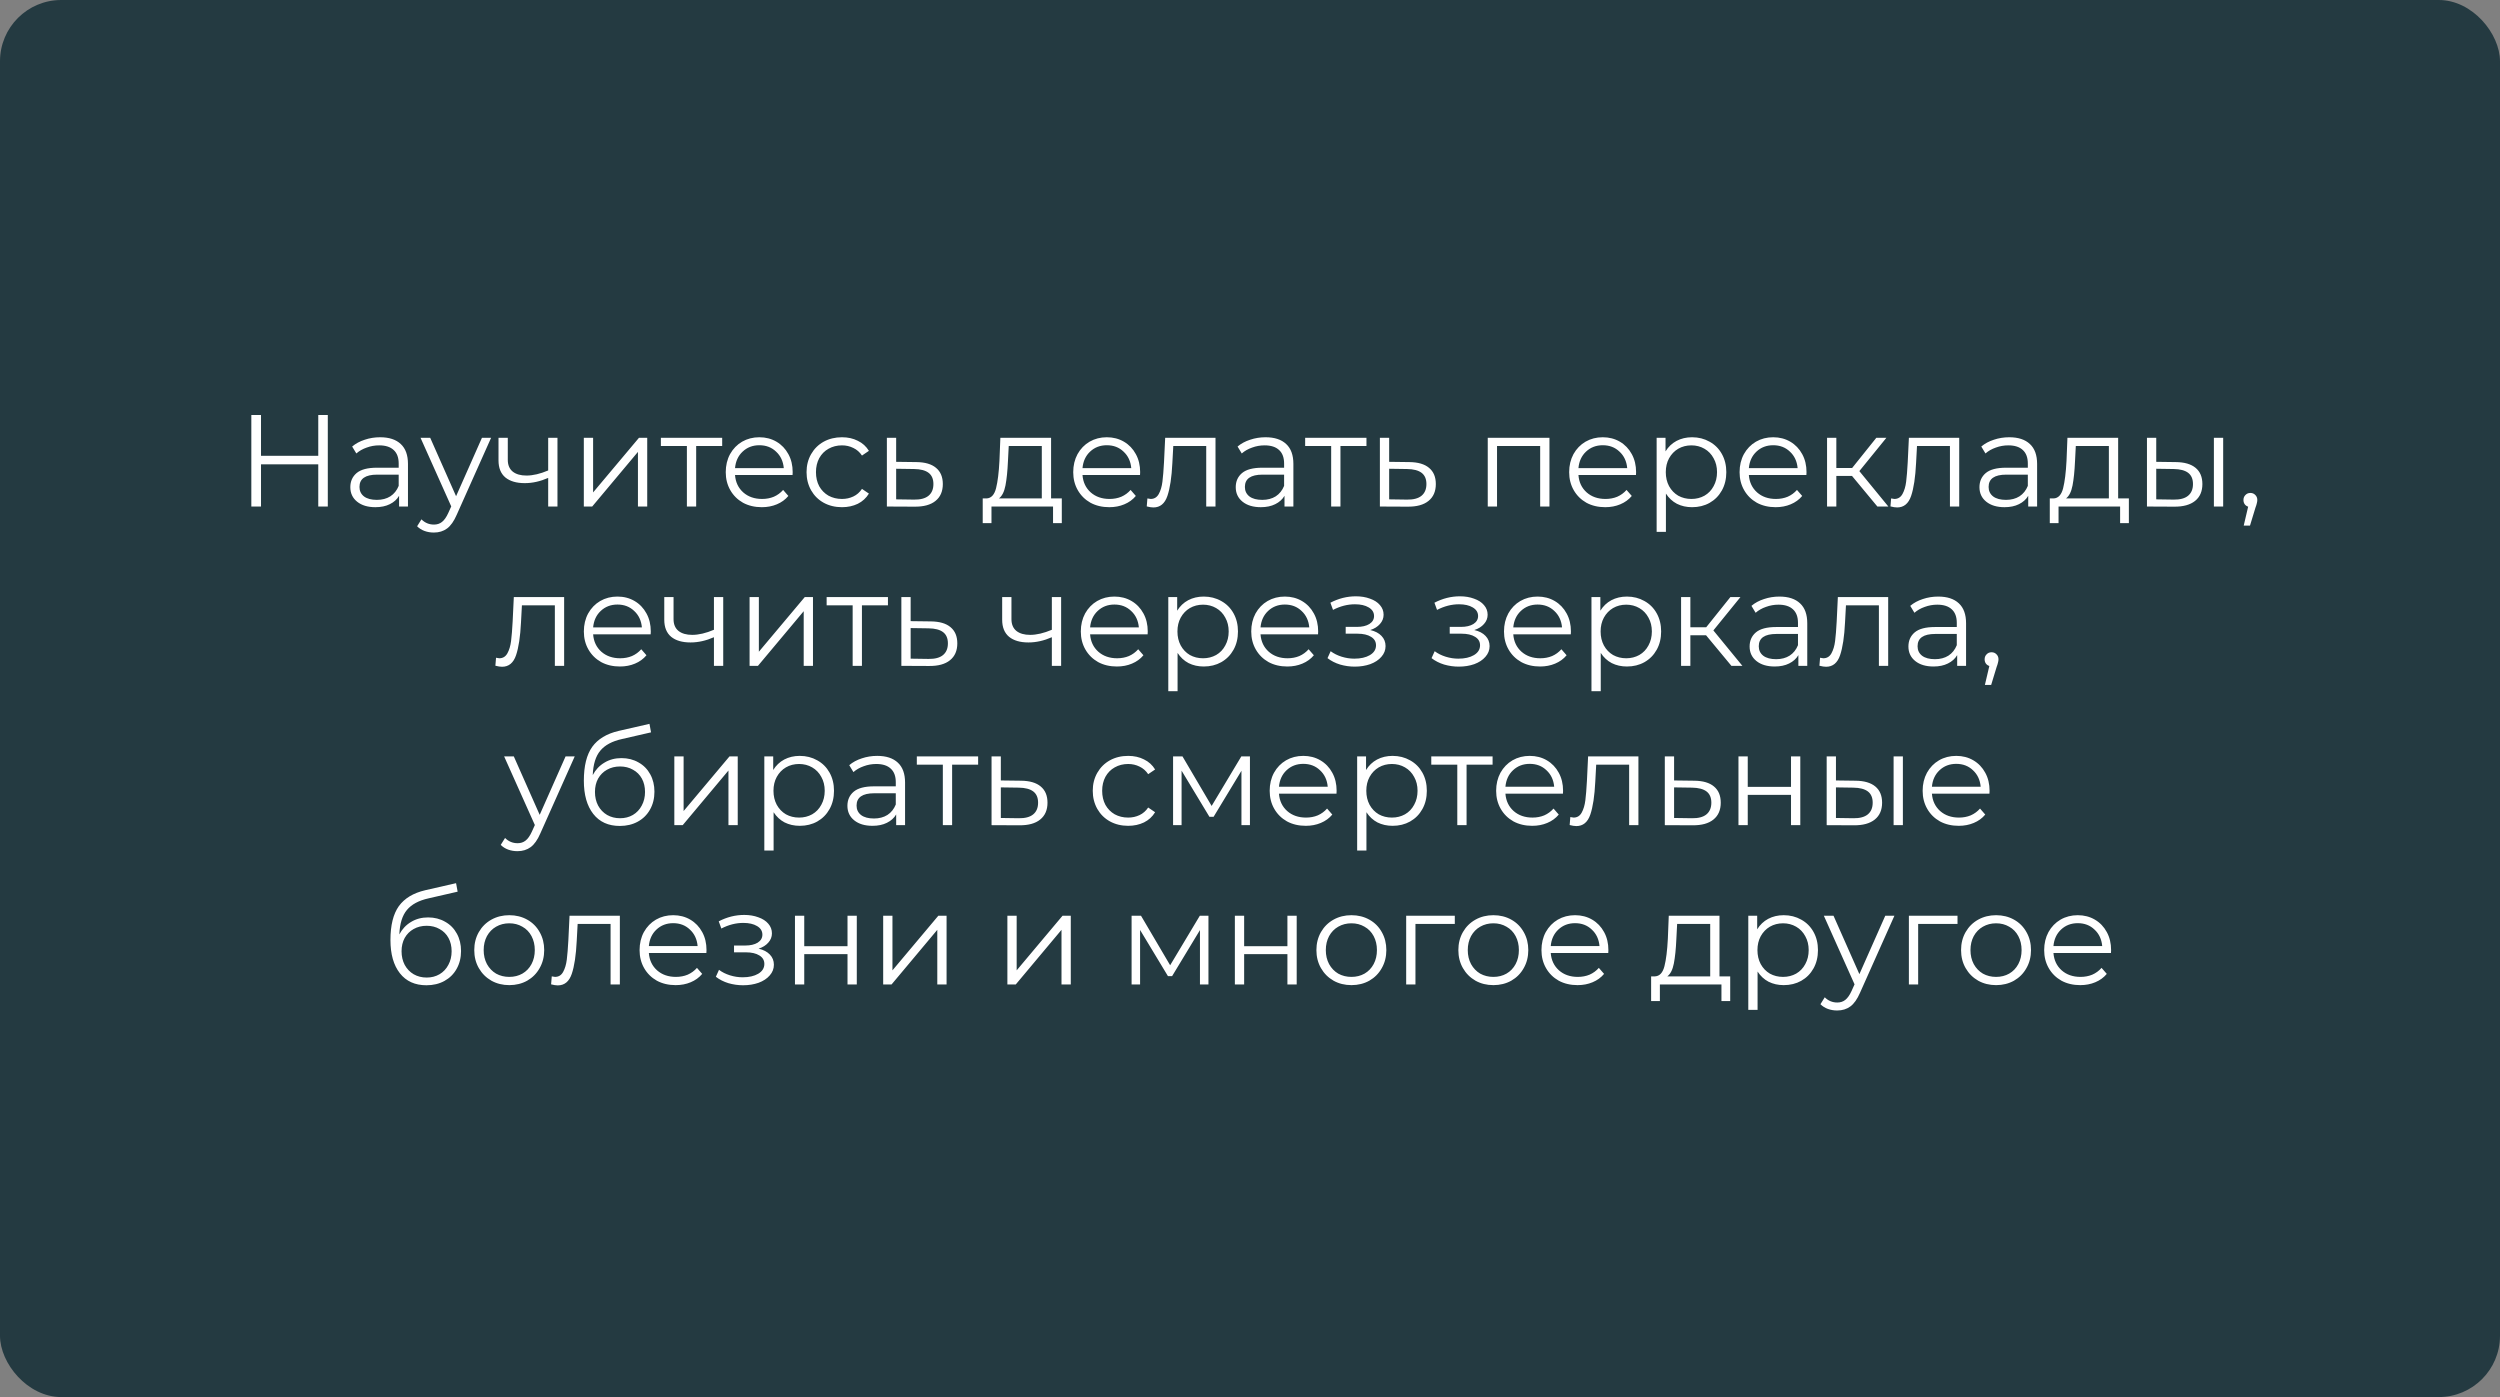 <?xml version="1.0" encoding="UTF-8"?> <svg xmlns="http://www.w3.org/2000/svg" width="612" height="342" viewBox="0 0 612 342" fill="none"><rect x="0" y="0" width="612" height="342" fill="#808080" stroke="none"/> <rect width="612" height="342" rx="15" fill="#243A41"></rect> <path d="M80.246 101.6V124H77.91V113.664H63.894V124H61.526V101.6H63.894V111.584H77.91V101.6H80.246ZM93.055 107.04C95.253 107.04 96.938 107.595 98.111 108.704C99.285 109.792 99.871 111.413 99.871 113.568V124H97.695V121.376C97.183 122.251 96.426 122.933 95.423 123.424C94.442 123.915 93.269 124.16 91.903 124.16C90.026 124.16 88.533 123.712 87.423 122.816C86.314 121.92 85.759 120.736 85.759 119.264C85.759 117.835 86.271 116.683 87.295 115.808C88.341 114.933 89.994 114.496 92.255 114.496H97.599V113.472C97.599 112.021 97.194 110.923 96.383 110.176C95.573 109.408 94.389 109.024 92.831 109.024C91.765 109.024 90.741 109.205 89.759 109.568C88.778 109.909 87.935 110.389 87.231 111.008L86.207 109.312C87.061 108.587 88.085 108.032 89.279 107.648C90.474 107.243 91.733 107.04 93.055 107.04ZM92.255 122.368C93.535 122.368 94.634 122.08 95.551 121.504C96.469 120.907 97.151 120.053 97.599 118.944V116.192H92.319C89.439 116.192 87.999 117.195 87.999 119.2C87.999 120.181 88.373 120.96 89.119 121.536C89.866 122.091 90.911 122.368 92.255 122.368ZM120.224 107.168L111.808 126.016C111.125 127.595 110.336 128.715 109.44 129.376C108.544 130.037 107.466 130.368 106.208 130.368C105.397 130.368 104.64 130.24 103.936 129.984C103.232 129.728 102.623 129.344 102.111 128.832L103.168 127.136C104.021 127.989 105.045 128.416 106.24 128.416C107.008 128.416 107.658 128.203 108.192 127.776C108.746 127.349 109.258 126.624 109.728 125.6L110.464 123.968L102.944 107.168H105.312L111.648 121.472L117.984 107.168H120.224ZM136.467 107.168V124H134.195V116.992C132.254 117.845 130.345 118.272 128.467 118.272C126.441 118.272 124.862 117.813 123.731 116.896C122.601 115.957 122.035 114.56 122.035 112.704V107.168H124.307V112.576C124.307 113.835 124.713 114.795 125.523 115.456C126.334 116.096 127.454 116.416 128.883 116.416C130.462 116.416 132.233 116 134.195 115.168V107.168H136.467ZM142.92 107.168H145.192V120.544L156.424 107.168H158.44V124H156.168V110.624L144.968 124H142.92V107.168ZM176.791 109.184H170.423V124H168.151V109.184H161.783V107.168H176.791V109.184ZM194.015 116.288H179.935C180.063 118.037 180.735 119.456 181.951 120.544C183.167 121.611 184.703 122.144 186.559 122.144C187.604 122.144 188.564 121.963 189.439 121.6C190.313 121.216 191.071 120.661 191.711 119.936L192.991 121.408C192.244 122.304 191.305 122.987 190.175 123.456C189.065 123.925 187.839 124.16 186.495 124.16C184.767 124.16 183.231 123.797 181.887 123.072C180.564 122.325 179.529 121.301 178.783 120C178.036 118.699 177.663 117.227 177.663 115.584C177.663 113.941 178.015 112.469 178.719 111.168C179.444 109.867 180.425 108.853 181.663 108.128C182.921 107.403 184.329 107.04 185.887 107.04C187.444 107.04 188.841 107.403 190.079 108.128C191.316 108.853 192.287 109.867 192.991 111.168C193.695 112.448 194.047 113.92 194.047 115.584L194.015 116.288ZM185.887 108.992C184.265 108.992 182.9 109.515 181.791 110.56C180.703 111.584 180.084 112.928 179.935 114.592H191.871C191.721 112.928 191.092 111.584 189.983 110.56C188.895 109.515 187.529 108.992 185.887 108.992ZM206.116 124.16C204.452 124.16 202.958 123.797 201.636 123.072C200.334 122.347 199.31 121.333 198.564 120.032C197.817 118.709 197.444 117.227 197.444 115.584C197.444 113.941 197.817 112.469 198.564 111.168C199.31 109.867 200.334 108.853 201.636 108.128C202.958 107.403 204.452 107.04 206.116 107.04C207.566 107.04 208.857 107.328 209.988 107.904C211.14 108.459 212.046 109.28 212.708 110.368L211.012 111.52C210.457 110.688 209.753 110.069 208.9 109.664C208.046 109.237 207.118 109.024 206.116 109.024C204.9 109.024 203.801 109.301 202.82 109.856C201.86 110.389 201.102 111.157 200.548 112.16C200.014 113.163 199.748 114.304 199.748 115.584C199.748 116.885 200.014 118.037 200.548 119.04C201.102 120.021 201.86 120.789 202.82 121.344C203.801 121.877 204.9 122.144 206.116 122.144C207.118 122.144 208.046 121.941 208.9 121.536C209.753 121.131 210.457 120.512 211.012 119.68L212.708 120.832C212.046 121.92 211.14 122.752 209.988 123.328C208.836 123.883 207.545 124.16 206.116 124.16ZM224.339 113.12C226.451 113.141 228.051 113.611 229.139 114.528C230.248 115.445 230.803 116.768 230.803 118.496C230.803 120.288 230.206 121.664 229.011 122.624C227.838 123.584 226.131 124.053 223.891 124.032L217.107 124V107.168H219.379V113.056L224.339 113.12ZM223.763 122.304C225.32 122.325 226.494 122.016 227.283 121.376C228.094 120.715 228.499 119.755 228.499 118.496C228.499 117.259 228.104 116.341 227.315 115.744C226.526 115.147 225.342 114.837 223.763 114.816L219.379 114.752V122.24L223.763 122.304ZM259.929 122.016V128.064H257.785V124H242.713V128.064H240.569V122.016H241.529C242.66 121.952 243.428 121.12 243.833 119.52C244.239 117.92 244.516 115.68 244.665 112.8L244.889 107.168H257.305V122.016H259.929ZM246.745 112.928C246.639 115.317 246.436 117.291 246.137 118.848C245.839 120.384 245.305 121.44 244.537 122.016H255.033V109.184H246.937L246.745 112.928ZM279.077 116.288H264.997C265.125 118.037 265.797 119.456 267.013 120.544C268.229 121.611 269.765 122.144 271.621 122.144C272.666 122.144 273.626 121.963 274.501 121.6C275.376 121.216 276.133 120.661 276.773 119.936L278.053 121.408C277.306 122.304 276.368 122.987 275.237 123.456C274.128 123.925 272.901 124.16 271.557 124.16C269.829 124.16 268.293 123.797 266.949 123.072C265.626 122.325 264.592 121.301 263.845 120C263.098 118.699 262.725 117.227 262.725 115.584C262.725 113.941 263.077 112.469 263.781 111.168C264.506 109.867 265.488 108.853 266.725 108.128C267.984 107.403 269.392 107.04 270.949 107.04C272.506 107.04 273.904 107.403 275.141 108.128C276.378 108.853 277.349 109.867 278.053 111.168C278.757 112.448 279.109 113.92 279.109 115.584L279.077 116.288ZM270.949 108.992C269.328 108.992 267.962 109.515 266.853 110.56C265.765 111.584 265.146 112.928 264.997 114.592H276.933C276.784 112.928 276.154 111.584 275.045 110.56C273.957 109.515 272.592 108.992 270.949 108.992ZM297.555 107.168V124H295.283V109.184H287.219L286.995 113.344C286.824 116.843 286.419 119.531 285.779 121.408C285.139 123.285 283.997 124.224 282.355 124.224C281.907 124.224 281.363 124.139 280.723 123.968L280.883 122.016C281.267 122.101 281.533 122.144 281.683 122.144C282.557 122.144 283.219 121.739 283.667 120.928C284.115 120.117 284.413 119.115 284.562 117.92C284.712 116.725 284.84 115.147 284.947 113.184L285.235 107.168H297.555ZM309.805 107.04C312.003 107.04 313.688 107.595 314.861 108.704C316.035 109.792 316.621 111.413 316.621 113.568V124H314.445V121.376C313.933 122.251 313.176 122.933 312.173 123.424C311.192 123.915 310.019 124.16 308.653 124.16C306.776 124.16 305.283 123.712 304.173 122.816C303.064 121.92 302.509 120.736 302.509 119.264C302.509 117.835 303.021 116.683 304.045 115.808C305.091 114.933 306.744 114.496 309.005 114.496H314.349V113.472C314.349 112.021 313.944 110.923 313.133 110.176C312.323 109.408 311.139 109.024 309.581 109.024C308.515 109.024 307.491 109.205 306.509 109.568C305.528 109.909 304.685 110.389 303.981 111.008L302.957 109.312C303.811 108.587 304.835 108.032 306.029 107.648C307.224 107.243 308.483 107.04 309.805 107.04ZM309.005 122.368C310.285 122.368 311.384 122.08 312.301 121.504C313.219 120.907 313.901 120.053 314.349 118.944V116.192H309.069C306.189 116.192 304.749 117.195 304.749 119.2C304.749 120.181 305.123 120.96 305.869 121.536C306.616 122.091 307.661 122.368 309.005 122.368ZM334.51 109.184H328.142V124H325.87V109.184H319.502V107.168H334.51V109.184ZM345.027 113.12C347.139 113.141 348.739 113.611 349.827 114.528C350.936 115.445 351.491 116.768 351.491 118.496C351.491 120.288 350.893 121.664 349.699 122.624C348.525 123.584 346.819 124.053 344.579 124.032L337.795 124V107.168H340.067V113.056L345.027 113.12ZM344.451 122.304C346.008 122.325 347.181 122.016 347.971 121.376C348.781 120.715 349.187 119.755 349.187 118.496C349.187 117.259 348.792 116.341 348.003 115.744C347.213 115.147 346.029 114.837 344.451 114.816L340.067 114.752V122.24L344.451 122.304ZM379.305 107.168V124H377.033V109.184H366.473V124H364.201V107.168H379.305ZM400.483 116.288H386.403C386.531 118.037 387.203 119.456 388.419 120.544C389.635 121.611 391.171 122.144 393.027 122.144C394.073 122.144 395.033 121.963 395.907 121.6C396.782 121.216 397.539 120.661 398.179 119.936L399.459 121.408C398.713 122.304 397.774 122.987 396.643 123.456C395.534 123.925 394.307 124.16 392.963 124.16C391.235 124.16 389.699 123.797 388.355 123.072C387.033 122.325 385.998 121.301 385.251 120C384.505 118.699 384.131 117.227 384.131 115.584C384.131 113.941 384.483 112.469 385.187 111.168C385.913 109.867 386.894 108.853 388.131 108.128C389.39 107.403 390.798 107.04 392.355 107.04C393.913 107.04 395.31 107.403 396.547 108.128C397.785 108.853 398.755 109.867 399.459 111.168C400.163 112.448 400.515 113.92 400.515 115.584L400.483 116.288ZM392.355 108.992C390.734 108.992 389.369 109.515 388.259 110.56C387.171 111.584 386.553 112.928 386.403 114.592H398.339C398.19 112.928 397.561 111.584 396.451 110.56C395.363 109.515 393.998 108.992 392.355 108.992ZM414.217 107.04C415.795 107.04 417.225 107.403 418.505 108.128C419.785 108.832 420.787 109.835 421.513 111.136C422.238 112.437 422.601 113.92 422.601 115.584C422.601 117.269 422.238 118.763 421.513 120.064C420.787 121.365 419.785 122.379 418.505 123.104C417.246 123.808 415.817 124.16 414.217 124.16C412.851 124.16 411.614 123.883 410.505 123.328C409.417 122.752 408.521 121.92 407.817 120.832V130.208H405.545V107.168H407.721V110.496C408.403 109.387 409.299 108.533 410.409 107.936C411.539 107.339 412.809 107.04 414.217 107.04ZM414.057 122.144C415.23 122.144 416.297 121.877 417.257 121.344C418.217 120.789 418.963 120.011 419.497 119.008C420.051 118.005 420.329 116.864 420.329 115.584C420.329 114.304 420.051 113.173 419.497 112.192C418.963 111.189 418.217 110.411 417.257 109.856C416.297 109.301 415.23 109.024 414.057 109.024C412.862 109.024 411.785 109.301 410.825 109.856C409.886 110.411 409.139 111.189 408.585 112.192C408.051 113.173 407.785 114.304 407.785 115.584C407.785 116.864 408.051 118.005 408.585 119.008C409.139 120.011 409.886 120.789 410.825 121.344C411.785 121.877 412.862 122.144 414.057 122.144ZM442.202 116.288H428.122C428.25 118.037 428.922 119.456 430.138 120.544C431.354 121.611 432.89 122.144 434.746 122.144C435.791 122.144 436.751 121.963 437.626 121.6C438.501 121.216 439.258 120.661 439.898 119.936L441.178 121.408C440.431 122.304 439.493 122.987 438.362 123.456C437.253 123.925 436.026 124.16 434.682 124.16C432.954 124.16 431.418 123.797 430.074 123.072C428.751 122.325 427.717 121.301 426.97 120C426.223 118.699 425.85 117.227 425.85 115.584C425.85 113.941 426.202 112.469 426.906 111.168C427.631 109.867 428.613 108.853 429.85 108.128C431.109 107.403 432.517 107.04 434.074 107.04C435.631 107.04 437.029 107.403 438.266 108.128C439.503 108.853 440.474 109.867 441.178 111.168C441.882 112.448 442.234 113.92 442.234 115.584L442.202 116.288ZM434.074 108.992C432.453 108.992 431.087 109.515 429.978 110.56C428.89 111.584 428.271 112.928 428.122 114.592H440.058C439.909 112.928 439.279 111.584 438.17 110.56C437.082 109.515 435.717 108.992 434.074 108.992ZM453.375 116.512H449.535V124H447.263V107.168H449.535V114.56H453.407L459.327 107.168H461.791L455.167 115.328L462.271 124H459.583L453.375 116.512ZM479.617 107.168V124H477.345V109.184H469.281L469.057 113.344C468.886 116.843 468.481 119.531 467.841 121.408C467.201 123.285 466.06 124.224 464.417 124.224C463.969 124.224 463.425 124.139 462.785 123.968L462.945 122.016C463.329 122.101 463.596 122.144 463.745 122.144C464.62 122.144 465.281 121.739 465.729 120.928C466.177 120.117 466.476 119.115 466.625 117.92C466.774 116.725 466.902 115.147 467.009 113.184L467.297 107.168H479.617ZM491.868 107.04C494.065 107.04 495.75 107.595 496.924 108.704C498.097 109.792 498.684 111.413 498.684 113.568V124H496.508V121.376C495.996 122.251 495.238 122.933 494.236 123.424C493.254 123.915 492.081 124.16 490.716 124.16C488.838 124.16 487.345 123.712 486.236 122.816C485.126 121.92 484.572 120.736 484.572 119.264C484.572 117.835 485.084 116.683 486.108 115.808C487.153 114.933 488.806 114.496 491.068 114.496H496.412V113.472C496.412 112.021 496.006 110.923 495.196 110.176C494.385 109.408 493.201 109.024 491.644 109.024C490.577 109.024 489.553 109.205 488.572 109.568C487.59 109.909 486.748 110.389 486.044 111.008L485.02 109.312C485.873 108.587 486.897 108.032 488.092 107.648C489.286 107.243 490.545 107.04 491.868 107.04ZM491.068 122.368C492.348 122.368 493.446 122.08 494.364 121.504C495.281 120.907 495.964 120.053 496.412 118.944V116.192H491.132C488.252 116.192 486.812 117.195 486.812 119.2C486.812 120.181 487.185 120.96 487.932 121.536C488.678 122.091 489.724 122.368 491.068 122.368ZM521.148 122.016V128.064H519.004V124H503.932V128.064H501.788V122.016H502.748C503.879 121.952 504.647 121.12 505.052 119.52C505.457 117.92 505.735 115.68 505.884 112.8L506.108 107.168H518.524V122.016H521.148ZM507.964 112.928C507.857 115.317 507.655 117.291 507.356 118.848C507.057 120.384 506.524 121.44 505.756 122.016H516.252V109.184H508.156L507.964 112.928ZM532.648 113.12C534.76 113.141 536.37 113.611 537.48 114.528C538.589 115.445 539.144 116.768 539.144 118.496C539.144 120.288 538.546 121.664 537.352 122.624C536.157 123.584 534.45 124.053 532.232 124.032L525.576 124V107.168H527.848V113.056L532.648 113.12ZM541.96 107.168H544.232V124H541.96V107.168ZM532.104 122.304C533.661 122.325 534.834 122.016 535.624 121.376C536.434 120.715 536.84 119.755 536.84 118.496C536.84 117.259 536.445 116.341 535.656 115.744C534.866 115.147 533.682 114.837 532.104 114.816L527.848 114.752V122.24L532.104 122.304ZM550.893 120.672C551.383 120.672 551.789 120.843 552.109 121.184C552.429 121.504 552.589 121.909 552.589 122.4C552.589 122.656 552.546 122.933 552.461 123.232C552.397 123.531 552.29 123.872 552.141 124.256L550.797 128.672H549.261L550.349 124.032C550.007 123.925 549.73 123.733 549.517 123.456C549.303 123.157 549.197 122.805 549.197 122.4C549.197 121.909 549.357 121.504 549.677 121.184C549.997 120.843 550.402 120.672 550.893 120.672ZM138.101 146.168V163H135.829V148.184H127.765L127.541 152.344C127.371 155.843 126.965 158.531 126.325 160.408C125.685 162.285 124.544 163.224 122.901 163.224C122.453 163.224 121.909 163.139 121.269 162.968L121.429 161.016C121.813 161.101 122.08 161.144 122.229 161.144C123.104 161.144 123.765 160.739 124.213 159.928C124.661 159.117 124.96 158.115 125.109 156.92C125.259 155.725 125.387 154.147 125.493 152.184L125.781 146.168H138.101ZM159.28 155.288H145.2C145.328 157.037 146 158.456 147.216 159.544C148.432 160.611 149.968 161.144 151.824 161.144C152.869 161.144 153.829 160.963 154.704 160.6C155.579 160.216 156.336 159.661 156.976 158.936L158.256 160.408C157.509 161.304 156.571 161.987 155.44 162.456C154.331 162.925 153.104 163.16 151.76 163.16C150.032 163.16 148.496 162.797 147.152 162.072C145.829 161.325 144.795 160.301 144.048 159C143.301 157.699 142.928 156.227 142.928 154.584C142.928 152.941 143.28 151.469 143.984 150.168C144.709 148.867 145.691 147.853 146.928 147.128C148.187 146.403 149.595 146.04 151.152 146.04C152.709 146.04 154.107 146.403 155.344 147.128C156.581 147.853 157.552 148.867 158.256 150.168C158.96 151.448 159.312 152.92 159.312 154.584L159.28 155.288ZM151.152 147.992C149.531 147.992 148.165 148.515 147.056 149.56C145.968 150.584 145.349 151.928 145.2 153.592H157.136C156.987 151.928 156.357 150.584 155.248 149.56C154.16 148.515 152.795 147.992 151.152 147.992ZM177.045 146.168V163H174.773V155.992C172.832 156.845 170.923 157.272 169.045 157.272C167.019 157.272 165.44 156.813 164.309 155.896C163.179 154.957 162.613 153.56 162.613 151.704V146.168H164.885V151.576C164.885 152.835 165.291 153.795 166.101 154.456C166.912 155.096 168.032 155.416 169.461 155.416C171.04 155.416 172.811 155 174.773 154.168V146.168H177.045ZM183.498 146.168H185.77V159.544L197.002 146.168H199.018V163H196.746V149.624L185.546 163H183.498V146.168ZM217.369 148.184H211.001V163H208.729V148.184H202.361V146.168H217.369V148.184ZM227.886 152.12C229.998 152.141 231.598 152.611 232.686 153.528C233.795 154.445 234.35 155.768 234.35 157.496C234.35 159.288 233.753 160.664 232.558 161.624C231.385 162.584 229.678 163.053 227.438 163.032L220.654 163V146.168H222.926V152.056L227.886 152.12ZM227.31 161.304C228.867 161.325 230.041 161.016 230.83 160.376C231.641 159.715 232.046 158.755 232.046 157.496C232.046 156.259 231.651 155.341 230.862 154.744C230.073 154.147 228.889 153.837 227.31 153.816L222.926 153.752V161.24L227.31 161.304ZM259.764 146.168V163H257.492V155.992C255.551 156.845 253.641 157.272 251.764 157.272C249.737 157.272 248.159 156.813 247.028 155.896C245.897 154.957 245.332 153.56 245.332 151.704V146.168H247.604V151.576C247.604 152.835 248.009 153.795 248.82 154.456C249.631 155.096 250.751 155.416 252.18 155.416C253.759 155.416 255.529 155 257.492 154.168V146.168H259.764ZM280.936 155.288H266.856C266.984 157.037 267.656 158.456 268.872 159.544C270.088 160.611 271.624 161.144 273.48 161.144C274.526 161.144 275.486 160.963 276.36 160.6C277.235 160.216 277.992 159.661 278.632 158.936L279.912 160.408C279.166 161.304 278.227 161.987 277.096 162.456C275.987 162.925 274.76 163.16 273.416 163.16C271.688 163.16 270.152 162.797 268.808 162.072C267.486 161.325 266.451 160.301 265.704 159C264.958 157.699 264.584 156.227 264.584 154.584C264.584 152.941 264.936 151.469 265.64 150.168C266.366 148.867 267.347 147.853 268.584 147.128C269.843 146.403 271.251 146.04 272.808 146.04C274.366 146.04 275.763 146.403 277 147.128C278.238 147.853 279.208 148.867 279.912 150.168C280.616 151.448 280.968 152.92 280.968 154.584L280.936 155.288ZM272.808 147.992C271.187 147.992 269.822 148.515 268.712 149.56C267.624 150.584 267.006 151.928 266.856 153.592H278.792C278.643 151.928 278.014 150.584 276.904 149.56C275.816 148.515 274.451 147.992 272.808 147.992ZM294.67 146.04C296.248 146.04 297.678 146.403 298.958 147.128C300.238 147.832 301.24 148.835 301.966 150.136C302.691 151.437 303.054 152.92 303.054 154.584C303.054 156.269 302.691 157.763 301.966 159.064C301.24 160.365 300.238 161.379 298.958 162.104C297.699 162.808 296.27 163.16 294.67 163.16C293.304 163.16 292.067 162.883 290.958 162.328C289.87 161.752 288.974 160.92 288.27 159.832V169.208H285.998V146.168H288.174V149.496C288.856 148.387 289.752 147.533 290.862 146.936C291.992 146.339 293.262 146.04 294.67 146.04ZM294.51 161.144C295.683 161.144 296.75 160.877 297.71 160.344C298.67 159.789 299.416 159.011 299.95 158.008C300.504 157.005 300.782 155.864 300.782 154.584C300.782 153.304 300.504 152.173 299.95 151.192C299.416 150.189 298.67 149.411 297.71 148.856C296.75 148.301 295.683 148.024 294.51 148.024C293.315 148.024 292.238 148.301 291.278 148.856C290.339 149.411 289.592 150.189 289.038 151.192C288.504 152.173 288.238 153.304 288.238 154.584C288.238 155.864 288.504 157.005 289.038 158.008C289.592 159.011 290.339 159.789 291.278 160.344C292.238 160.877 293.315 161.144 294.51 161.144ZM322.655 155.288H308.575C308.703 157.037 309.375 158.456 310.591 159.544C311.807 160.611 313.343 161.144 315.199 161.144C316.244 161.144 317.204 160.963 318.079 160.6C318.954 160.216 319.711 159.661 320.351 158.936L321.631 160.408C320.884 161.304 319.946 161.987 318.815 162.456C317.706 162.925 316.479 163.16 315.135 163.16C313.407 163.16 311.871 162.797 310.527 162.072C309.204 161.325 308.17 160.301 307.423 159C306.676 157.699 306.303 156.227 306.303 154.584C306.303 152.941 306.655 151.469 307.359 150.168C308.084 148.867 309.066 147.853 310.303 147.128C311.562 146.403 312.97 146.04 314.527 146.04C316.084 146.04 317.482 146.403 318.719 147.128C319.956 147.853 320.927 148.867 321.631 150.168C322.335 151.448 322.687 152.92 322.687 154.584L322.655 155.288ZM314.527 147.992C312.906 147.992 311.54 148.515 310.431 149.56C309.343 150.584 308.724 151.928 308.575 153.592H320.511C320.362 151.928 319.732 150.584 318.623 149.56C317.535 148.515 316.17 147.992 314.527 147.992ZM335.44 154.232C336.634 154.509 337.552 154.989 338.192 155.672C338.853 156.355 339.184 157.187 339.184 158.168C339.184 159.149 338.842 160.024 338.16 160.792C337.498 161.56 336.592 162.157 335.44 162.584C334.288 162.989 333.018 163.192 331.632 163.192C330.416 163.192 329.221 163.021 328.048 162.68C326.874 162.317 325.85 161.795 324.976 161.112L325.744 159.416C326.512 159.992 327.408 160.44 328.432 160.76C329.456 161.08 330.49 161.24 331.536 161.24C333.093 161.24 334.362 160.952 335.344 160.376C336.346 159.779 336.848 158.979 336.848 157.976C336.848 157.08 336.442 156.387 335.632 155.896C334.821 155.384 333.712 155.128 332.304 155.128H329.424V153.464H332.176C333.434 153.464 334.448 153.229 335.216 152.76C335.984 152.269 336.368 151.619 336.368 150.808C336.368 149.912 335.93 149.208 335.056 148.696C334.202 148.184 333.082 147.928 331.696 147.928C329.882 147.928 328.09 148.387 326.32 149.304L325.68 147.544C327.685 146.499 329.765 145.976 331.92 145.976C333.2 145.976 334.352 146.168 335.376 146.552C336.421 146.915 337.232 147.437 337.808 148.12C338.405 148.803 338.704 149.592 338.704 150.488C338.704 151.341 338.405 152.099 337.808 152.76C337.232 153.421 336.442 153.912 335.44 154.232ZM360.908 154.232C362.103 154.509 363.02 154.989 363.66 155.672C364.322 156.355 364.652 157.187 364.652 158.168C364.652 159.149 364.311 160.024 363.628 160.792C362.967 161.56 362.06 162.157 360.908 162.584C359.756 162.989 358.487 163.192 357.1 163.192C355.884 163.192 354.69 163.021 353.516 162.68C352.343 162.317 351.319 161.795 350.444 161.112L351.212 159.416C351.98 159.992 352.876 160.44 353.9 160.76C354.924 161.08 355.959 161.24 357.004 161.24C358.562 161.24 359.831 160.952 360.812 160.376C361.815 159.779 362.316 158.979 362.316 157.976C362.316 157.08 361.911 156.387 361.1 155.896C360.29 155.384 359.18 155.128 357.772 155.128H354.892V153.464H357.644C358.903 153.464 359.916 153.229 360.684 152.76C361.452 152.269 361.836 151.619 361.836 150.808C361.836 149.912 361.399 149.208 360.524 148.696C359.671 148.184 358.551 147.928 357.164 147.928C355.351 147.928 353.559 148.387 351.788 149.304L351.148 147.544C353.154 146.499 355.234 145.976 357.388 145.976C358.668 145.976 359.82 146.168 360.844 146.552C361.89 146.915 362.7 147.437 363.276 148.12C363.874 148.803 364.172 149.592 364.172 150.488C364.172 151.341 363.874 152.099 363.276 152.76C362.7 153.421 361.911 153.912 360.908 154.232ZM384.53 155.288H370.45C370.578 157.037 371.25 158.456 372.466 159.544C373.682 160.611 375.218 161.144 377.074 161.144C378.119 161.144 379.079 160.963 379.954 160.6C380.829 160.216 381.586 159.661 382.226 158.936L383.506 160.408C382.759 161.304 381.821 161.987 380.69 162.456C379.581 162.925 378.354 163.16 377.01 163.16C375.282 163.16 373.746 162.797 372.402 162.072C371.079 161.325 370.045 160.301 369.298 159C368.551 157.699 368.178 156.227 368.178 154.584C368.178 152.941 368.53 151.469 369.234 150.168C369.959 148.867 370.941 147.853 372.178 147.128C373.437 146.403 374.845 146.04 376.402 146.04C377.959 146.04 379.357 146.403 380.594 147.128C381.831 147.853 382.802 148.867 383.506 150.168C384.21 151.448 384.562 152.92 384.562 154.584L384.53 155.288ZM376.402 147.992C374.781 147.992 373.415 148.515 372.306 149.56C371.218 150.584 370.599 151.928 370.45 153.592H382.386C382.237 151.928 381.607 150.584 380.498 149.56C379.41 148.515 378.045 147.992 376.402 147.992ZM398.263 146.04C399.842 146.04 401.271 146.403 402.551 147.128C403.831 147.832 404.834 148.835 405.559 150.136C406.285 151.437 406.647 152.92 406.647 154.584C406.647 156.269 406.285 157.763 405.559 159.064C404.834 160.365 403.831 161.379 402.551 162.104C401.293 162.808 399.863 163.16 398.263 163.16C396.898 163.16 395.661 162.883 394.551 162.328C393.463 161.752 392.567 160.92 391.863 159.832V169.208H389.591V146.168H391.767V149.496C392.45 148.387 393.346 147.533 394.455 146.936C395.586 146.339 396.855 146.04 398.263 146.04ZM398.103 161.144C399.277 161.144 400.343 160.877 401.303 160.344C402.263 159.789 403.01 159.011 403.543 158.008C404.098 157.005 404.375 155.864 404.375 154.584C404.375 153.304 404.098 152.173 403.543 151.192C403.01 150.189 402.263 149.411 401.303 148.856C400.343 148.301 399.277 148.024 398.103 148.024C396.909 148.024 395.831 148.301 394.871 148.856C393.933 149.411 393.186 150.189 392.631 151.192C392.098 152.173 391.831 153.304 391.831 154.584C391.831 155.864 392.098 157.005 392.631 158.008C393.186 159.011 393.933 159.789 394.871 160.344C395.831 160.877 396.909 161.144 398.103 161.144ZM417.641 155.512H413.801V163H411.529V146.168H413.801V153.56H417.673L423.593 146.168H426.057L419.433 154.328L426.537 163H423.849L417.641 155.512ZM435.602 146.04C437.799 146.04 439.485 146.595 440.658 147.704C441.831 148.792 442.418 150.413 442.418 152.568V163H440.242V160.376C439.73 161.251 438.973 161.933 437.97 162.424C436.989 162.915 435.815 163.16 434.45 163.16C432.573 163.16 431.079 162.712 429.97 161.816C428.861 160.92 428.306 159.736 428.306 158.264C428.306 156.835 428.818 155.683 429.842 154.808C430.887 153.933 432.541 153.496 434.802 153.496H440.146V152.472C440.146 151.021 439.741 149.923 438.93 149.176C438.119 148.408 436.935 148.024 435.378 148.024C434.311 148.024 433.287 148.205 432.306 148.568C431.325 148.909 430.482 149.389 429.778 150.008L428.754 148.312C429.607 147.587 430.631 147.032 431.826 146.648C433.021 146.243 434.279 146.04 435.602 146.04ZM434.802 161.368C436.082 161.368 437.181 161.08 438.098 160.504C439.015 159.907 439.698 159.053 440.146 157.944V155.192H434.866C431.986 155.192 430.546 156.195 430.546 158.2C430.546 159.181 430.919 159.96 431.666 160.536C432.413 161.091 433.458 161.368 434.802 161.368ZM462.226 146.168V163H459.954V148.184H451.89L451.666 152.344C451.496 155.843 451.09 158.531 450.45 160.408C449.81 162.285 448.669 163.224 447.026 163.224C446.578 163.224 446.034 163.139 445.394 162.968L445.554 161.016C445.938 161.101 446.205 161.144 446.354 161.144C447.229 161.144 447.89 160.739 448.338 159.928C448.786 159.117 449.085 158.115 449.234 156.92C449.384 155.725 449.512 154.147 449.618 152.184L449.906 146.168H462.226ZM474.477 146.04C476.674 146.04 478.36 146.595 479.533 147.704C480.706 148.792 481.293 150.413 481.293 152.568V163H479.117V160.376C478.605 161.251 477.848 161.933 476.845 162.424C475.864 162.915 474.69 163.16 473.325 163.16C471.448 163.16 469.954 162.712 468.845 161.816C467.736 160.92 467.181 159.736 467.181 158.264C467.181 156.835 467.693 155.683 468.717 154.808C469.762 153.933 471.416 153.496 473.677 153.496H479.021V152.472C479.021 151.021 478.616 149.923 477.805 149.176C476.994 148.408 475.81 148.024 474.253 148.024C473.186 148.024 472.162 148.205 471.181 148.568C470.2 148.909 469.357 149.389 468.653 150.008L467.629 148.312C468.482 147.587 469.506 147.032 470.701 146.648C471.896 146.243 473.154 146.04 474.477 146.04ZM473.677 161.368C474.957 161.368 476.056 161.08 476.973 160.504C477.89 159.907 478.573 159.053 479.021 157.944V155.192H473.741C470.861 155.192 469.421 156.195 469.421 158.2C469.421 159.181 469.794 159.96 470.541 160.536C471.288 161.091 472.333 161.368 473.677 161.368ZM487.533 159.672C488.024 159.672 488.429 159.843 488.749 160.184C489.069 160.504 489.229 160.909 489.229 161.4C489.229 161.656 489.187 161.933 489.101 162.232C489.037 162.531 488.931 162.872 488.781 163.256L487.437 167.672H485.901L486.989 163.032C486.648 162.925 486.371 162.733 486.157 162.456C485.944 162.157 485.837 161.805 485.837 161.4C485.837 160.909 485.997 160.504 486.317 160.184C486.637 159.843 487.043 159.672 487.533 159.672ZM140.692 185.168L132.276 204.016C131.594 205.595 130.804 206.715 129.908 207.376C129.012 208.037 127.935 208.368 126.676 208.368C125.866 208.368 125.108 208.24 124.404 207.984C123.7 207.728 123.092 207.344 122.58 206.832L123.636 205.136C124.49 205.989 125.514 206.416 126.708 206.416C127.476 206.416 128.127 206.203 128.66 205.776C129.215 205.349 129.727 204.624 130.196 203.6L130.932 201.968L123.412 185.168H125.78L132.116 199.472L138.452 185.168H140.692ZM152.142 185.584C153.699 185.584 155.086 185.936 156.302 186.64C157.539 187.323 158.499 188.293 159.182 189.552C159.865 190.789 160.206 192.208 160.206 193.808C160.206 195.451 159.843 196.912 159.118 198.192C158.414 199.451 157.422 200.432 156.142 201.136C154.862 201.84 153.39 202.192 151.726 202.192C148.931 202.192 146.766 201.211 145.23 199.248C143.694 197.285 142.926 194.576 142.926 191.12C142.926 187.515 143.609 184.752 144.974 182.832C146.361 180.912 148.515 179.611 151.438 178.928L158.99 177.2L159.374 179.28L152.27 180.912C149.859 181.445 148.089 182.395 146.958 183.76C145.827 185.104 145.209 187.099 145.102 189.744C145.785 188.443 146.734 187.429 147.95 186.704C149.166 185.957 150.563 185.584 152.142 185.584ZM151.79 200.304C152.963 200.304 154.009 200.037 154.926 199.504C155.865 198.949 156.59 198.181 157.102 197.2C157.635 196.219 157.902 195.109 157.902 193.872C157.902 192.635 157.646 191.547 157.134 190.608C156.622 189.669 155.897 188.944 154.958 188.432C154.041 187.899 152.985 187.632 151.79 187.632C150.595 187.632 149.529 187.899 148.59 188.432C147.673 188.944 146.947 189.669 146.414 190.608C145.902 191.547 145.646 192.635 145.646 193.872C145.646 195.109 145.902 196.219 146.414 197.2C146.947 198.181 147.683 198.949 148.622 199.504C149.561 200.037 150.617 200.304 151.79 200.304ZM165.076 185.168H167.348V198.544L178.58 185.168H180.596V202H178.324V188.624L167.124 202H165.076V185.168ZM195.779 185.04C197.358 185.04 198.787 185.403 200.067 186.128C201.347 186.832 202.35 187.835 203.075 189.136C203.8 190.437 204.163 191.92 204.163 193.584C204.163 195.269 203.8 196.763 203.075 198.064C202.35 199.365 201.347 200.379 200.067 201.104C198.808 201.808 197.379 202.16 195.779 202.16C194.414 202.16 193.176 201.883 192.067 201.328C190.979 200.752 190.083 199.92 189.379 198.832V208.208H187.107V185.168H189.283V188.496C189.966 187.387 190.862 186.533 191.971 185.936C193.102 185.339 194.371 185.04 195.779 185.04ZM195.619 200.144C196.792 200.144 197.859 199.877 198.819 199.344C199.779 198.789 200.526 198.011 201.059 197.008C201.614 196.005 201.891 194.864 201.891 193.584C201.891 192.304 201.614 191.173 201.059 190.192C200.526 189.189 199.779 188.411 198.819 187.856C197.859 187.301 196.792 187.024 195.619 187.024C194.424 187.024 193.347 187.301 192.387 187.856C191.448 188.411 190.702 189.189 190.147 190.192C189.614 191.173 189.347 192.304 189.347 193.584C189.347 194.864 189.614 196.005 190.147 197.008C190.702 198.011 191.448 198.789 192.387 199.344C193.347 199.877 194.424 200.144 195.619 200.144ZM214.743 185.04C216.94 185.04 218.625 185.595 219.799 186.704C220.972 187.792 221.559 189.413 221.559 191.568V202H219.383V199.376C218.871 200.251 218.113 200.933 217.111 201.424C216.129 201.915 214.956 202.16 213.591 202.16C211.713 202.16 210.22 201.712 209.111 200.816C208.001 199.92 207.447 198.736 207.447 197.264C207.447 195.835 207.959 194.683 208.983 193.808C210.028 192.933 211.681 192.496 213.943 192.496H219.287V191.472C219.287 190.021 218.881 188.923 218.071 188.176C217.26 187.408 216.076 187.024 214.519 187.024C213.452 187.024 212.428 187.205 211.447 187.568C210.465 187.909 209.623 188.389 208.919 189.008L207.895 187.312C208.748 186.587 209.772 186.032 210.967 185.648C212.161 185.243 213.42 185.04 214.743 185.04ZM213.943 200.368C215.223 200.368 216.321 200.08 217.239 199.504C218.156 198.907 218.839 198.053 219.287 196.944V194.192H214.007C211.127 194.192 209.687 195.195 209.687 197.2C209.687 198.181 210.06 198.96 210.807 199.536C211.553 200.091 212.599 200.368 213.943 200.368ZM239.447 187.184H233.079V202H230.807V187.184H224.439V185.168H239.447V187.184ZM249.964 191.12C252.076 191.141 253.676 191.611 254.764 192.528C255.873 193.445 256.428 194.768 256.428 196.496C256.428 198.288 255.831 199.664 254.636 200.624C253.463 201.584 251.756 202.053 249.516 202.032L242.732 202V185.168H245.004V191.056L249.964 191.12ZM249.388 200.304C250.945 200.325 252.119 200.016 252.908 199.376C253.719 198.715 254.124 197.755 254.124 196.496C254.124 195.259 253.729 194.341 252.94 193.744C252.151 193.147 250.967 192.837 249.388 192.816L245.004 192.752V200.24L249.388 200.304ZM276.178 202.16C274.514 202.16 273.021 201.797 271.698 201.072C270.397 200.347 269.373 199.333 268.626 198.032C267.88 196.709 267.506 195.227 267.506 193.584C267.506 191.941 267.88 190.469 268.626 189.168C269.373 187.867 270.397 186.853 271.698 186.128C273.021 185.403 274.514 185.04 276.178 185.04C277.629 185.04 278.92 185.328 280.05 185.904C281.202 186.459 282.109 187.28 282.77 188.368L281.074 189.52C280.52 188.688 279.816 188.069 278.962 187.664C278.109 187.237 277.181 187.024 276.178 187.024C274.962 187.024 273.864 187.301 272.882 187.856C271.922 188.389 271.165 189.157 270.61 190.16C270.077 191.163 269.81 192.304 269.81 193.584C269.81 194.885 270.077 196.037 270.61 197.04C271.165 198.021 271.922 198.789 272.882 199.344C273.864 199.877 274.962 200.144 276.178 200.144C277.181 200.144 278.109 199.941 278.962 199.536C279.816 199.131 280.52 198.512 281.074 197.68L282.77 198.832C282.109 199.92 281.202 200.752 280.05 201.328C278.898 201.883 277.608 202.16 276.178 202.16ZM305.986 185.168V202H303.906V188.688L297.09 199.952H296.066L289.25 188.656V202H287.17V185.168H289.474L296.61 197.296L303.874 185.168H305.986ZM327.171 194.288H313.091C313.219 196.037 313.891 197.456 315.107 198.544C316.323 199.611 317.859 200.144 319.715 200.144C320.76 200.144 321.72 199.963 322.595 199.6C323.469 199.216 324.227 198.661 324.867 197.936L326.147 199.408C325.4 200.304 324.461 200.987 323.331 201.456C322.221 201.925 320.995 202.16 319.651 202.16C317.923 202.16 316.387 201.797 315.043 201.072C313.72 200.325 312.685 199.301 311.939 198C311.192 196.699 310.819 195.227 310.819 193.584C310.819 191.941 311.171 190.469 311.875 189.168C312.6 187.867 313.581 186.853 314.819 186.128C316.077 185.403 317.485 185.04 319.043 185.04C320.6 185.04 321.997 185.403 323.235 186.128C324.472 186.853 325.443 187.867 326.147 189.168C326.851 190.448 327.203 191.92 327.203 193.584L327.171 194.288ZM319.043 186.992C317.421 186.992 316.056 187.515 314.947 188.56C313.859 189.584 313.24 190.928 313.091 192.592H325.027C324.877 190.928 324.248 189.584 323.139 188.56C322.051 187.515 320.685 186.992 319.043 186.992ZM340.904 185.04C342.483 185.04 343.912 185.403 345.192 186.128C346.472 186.832 347.475 187.835 348.2 189.136C348.925 190.437 349.288 191.92 349.288 193.584C349.288 195.269 348.925 196.763 348.2 198.064C347.475 199.365 346.472 200.379 345.192 201.104C343.933 201.808 342.504 202.16 340.904 202.16C339.539 202.16 338.301 201.883 337.192 201.328C336.104 200.752 335.208 199.92 334.504 198.832V208.208H332.232V185.168H334.408V188.496C335.091 187.387 335.987 186.533 337.096 185.936C338.227 185.339 339.496 185.04 340.904 185.04ZM340.744 200.144C341.917 200.144 342.984 199.877 343.944 199.344C344.904 198.789 345.651 198.011 346.184 197.008C346.739 196.005 347.016 194.864 347.016 193.584C347.016 192.304 346.739 191.173 346.184 190.192C345.651 189.189 344.904 188.411 343.944 187.856C342.984 187.301 341.917 187.024 340.744 187.024C339.549 187.024 338.472 187.301 337.512 187.856C336.573 188.411 335.827 189.189 335.272 190.192C334.739 191.173 334.472 192.304 334.472 193.584C334.472 194.864 334.739 196.005 335.272 197.008C335.827 198.011 336.573 198.789 337.512 199.344C338.472 199.877 339.549 200.144 340.744 200.144ZM365.385 187.184H359.017V202H356.745V187.184H350.377V185.168H365.385V187.184ZM382.608 194.288H368.528C368.656 196.037 369.328 197.456 370.544 198.544C371.76 199.611 373.296 200.144 375.152 200.144C376.198 200.144 377.158 199.963 378.032 199.6C378.907 199.216 379.664 198.661 380.304 197.936L381.584 199.408C380.838 200.304 379.899 200.987 378.768 201.456C377.659 201.925 376.432 202.16 375.088 202.16C373.36 202.16 371.824 201.797 370.48 201.072C369.158 200.325 368.123 199.301 367.376 198C366.63 196.699 366.256 195.227 366.256 193.584C366.256 191.941 366.608 190.469 367.312 189.168C368.038 187.867 369.019 186.853 370.256 186.128C371.515 185.403 372.923 185.04 374.48 185.04C376.038 185.04 377.435 185.403 378.672 186.128C379.91 186.853 380.88 187.867 381.584 189.168C382.288 190.448 382.64 191.92 382.64 193.584L382.608 194.288ZM374.48 186.992C372.859 186.992 371.494 187.515 370.384 188.56C369.296 189.584 368.678 190.928 368.528 192.592H380.464C380.315 190.928 379.686 189.584 378.576 188.56C377.488 187.515 376.123 186.992 374.48 186.992ZM401.086 185.168V202H398.814V187.184H390.75L390.526 191.344C390.355 194.843 389.95 197.531 389.31 199.408C388.67 201.285 387.528 202.224 385.886 202.224C385.438 202.224 384.894 202.139 384.254 201.968L384.414 200.016C384.798 200.101 385.064 200.144 385.214 200.144C386.088 200.144 386.75 199.739 387.198 198.928C387.646 198.117 387.944 197.115 388.094 195.92C388.243 194.725 388.371 193.147 388.478 191.184L388.766 185.168H401.086ZM414.777 191.12C416.889 191.141 418.489 191.611 419.577 192.528C420.686 193.445 421.241 194.768 421.241 196.496C421.241 198.288 420.643 199.664 419.449 200.624C418.275 201.584 416.569 202.053 414.329 202.032L407.545 202V185.168H409.817V191.056L414.777 191.12ZM414.201 200.304C415.758 200.325 416.931 200.016 417.721 199.376C418.531 198.715 418.937 197.755 418.937 196.496C418.937 195.259 418.542 194.341 417.753 193.744C416.963 193.147 415.779 192.837 414.201 192.816L409.817 192.752V200.24L414.201 200.304ZM425.576 185.168H427.848V192.624H438.44V185.168H440.712V202H438.44V194.576H427.848V202H425.576V185.168ZM454.242 191.12C456.354 191.141 457.964 191.611 459.074 192.528C460.183 193.445 460.738 194.768 460.738 196.496C460.738 198.288 460.14 199.664 458.946 200.624C457.751 201.584 456.044 202.053 453.826 202.032L447.17 202V185.168H449.442V191.056L454.242 191.12ZM463.554 185.168H465.826V202H463.554V185.168ZM453.698 200.304C455.255 200.325 456.428 200.016 457.218 199.376C458.028 198.715 458.434 197.755 458.434 196.496C458.434 195.259 458.039 194.341 457.25 193.744C456.46 193.147 455.276 192.837 453.698 192.816L449.442 192.752V200.24L453.698 200.304ZM487.015 194.288H472.935C473.063 196.037 473.735 197.456 474.951 198.544C476.167 199.611 477.703 200.144 479.559 200.144C480.604 200.144 481.564 199.963 482.439 199.6C483.313 199.216 484.071 198.661 484.711 197.936L485.991 199.408C485.244 200.304 484.305 200.987 483.175 201.456C482.065 201.925 480.839 202.16 479.495 202.16C477.767 202.16 476.231 201.797 474.887 201.072C473.564 200.325 472.529 199.301 471.783 198C471.036 196.699 470.663 195.227 470.663 193.584C470.663 191.941 471.015 190.469 471.719 189.168C472.444 187.867 473.425 186.853 474.663 186.128C475.921 185.403 477.329 185.04 478.887 185.04C480.444 185.04 481.841 185.403 483.079 186.128C484.316 186.853 485.287 187.867 485.991 189.168C486.695 190.448 487.047 191.92 487.047 193.584L487.015 194.288ZM478.887 186.992C477.265 186.992 475.9 187.515 474.791 188.56C473.703 189.584 473.084 190.928 472.935 192.592H484.871C484.721 190.928 484.092 189.584 482.983 188.56C481.895 187.515 480.529 186.992 478.887 186.992ZM104.798 224.584C106.356 224.584 107.742 224.936 108.958 225.64C110.196 226.323 111.156 227.293 111.838 228.552C112.521 229.789 112.862 231.208 112.862 232.808C112.862 234.451 112.5 235.912 111.774 237.192C111.07 238.451 110.078 239.432 108.798 240.136C107.518 240.84 106.046 241.192 104.382 241.192C101.588 241.192 99.422 240.211 97.886 238.248C96.35 236.285 95.582 233.576 95.582 230.12C95.582 226.515 96.265 223.752 97.63 221.832C99.017 219.912 101.172 218.611 104.094 217.928L111.646 216.2L112.03 218.28L104.926 219.912C102.516 220.445 100.745 221.395 99.614 222.76C98.484 224.104 97.865 226.099 97.758 228.744C98.441 227.443 99.39 226.429 100.606 225.704C101.822 224.957 103.22 224.584 104.798 224.584ZM104.446 239.304C105.62 239.304 106.665 239.037 107.582 238.504C108.521 237.949 109.246 237.181 109.758 236.2C110.292 235.219 110.558 234.109 110.558 232.872C110.558 231.635 110.302 230.547 109.79 229.608C109.278 228.669 108.553 227.944 107.614 227.432C106.697 226.899 105.641 226.632 104.446 226.632C103.252 226.632 102.185 226.899 101.246 227.432C100.329 227.944 99.604 228.669 99.07 229.608C98.558 230.547 98.302 231.635 98.302 232.872C98.302 234.109 98.558 235.219 99.07 236.2C99.604 237.181 100.34 237.949 101.278 238.504C102.217 239.037 103.273 239.304 104.446 239.304ZM124.676 241.16C123.055 241.16 121.593 240.797 120.292 240.072C118.991 239.325 117.967 238.301 117.22 237C116.473 235.699 116.1 234.227 116.1 232.584C116.1 230.941 116.473 229.469 117.22 228.168C117.967 226.867 118.991 225.853 120.292 225.128C121.593 224.403 123.055 224.04 124.676 224.04C126.297 224.04 127.759 224.403 129.06 225.128C130.361 225.853 131.375 226.867 132.1 228.168C132.847 229.469 133.22 230.941 133.22 232.584C133.22 234.227 132.847 235.699 132.1 237C131.375 238.301 130.361 239.325 129.06 240.072C127.759 240.797 126.297 241.16 124.676 241.16ZM124.676 239.144C125.871 239.144 126.937 238.877 127.876 238.344C128.836 237.789 129.583 237.011 130.116 236.008C130.649 235.005 130.916 233.864 130.916 232.584C130.916 231.304 130.649 230.163 130.116 229.16C129.583 228.157 128.836 227.389 127.876 226.856C126.937 226.301 125.871 226.024 124.676 226.024C123.481 226.024 122.404 226.301 121.444 226.856C120.505 227.389 119.759 228.157 119.204 229.16C118.671 230.163 118.404 231.304 118.404 232.584C118.404 233.864 118.671 235.005 119.204 236.008C119.759 237.011 120.505 237.789 121.444 238.344C122.404 238.877 123.481 239.144 124.676 239.144ZM151.742 224.168V241H149.47V226.184H141.406L141.182 230.344C141.011 233.843 140.606 236.531 139.966 238.408C139.326 240.285 138.185 241.224 136.542 241.224C136.094 241.224 135.55 241.139 134.91 240.968L135.07 239.016C135.454 239.101 135.721 239.144 135.87 239.144C136.745 239.144 137.406 238.739 137.854 237.928C138.302 237.117 138.601 236.115 138.75 234.92C138.899 233.725 139.027 232.147 139.134 230.184L139.422 224.168H151.742ZM172.921 233.288H158.841C158.969 235.037 159.641 236.456 160.857 237.544C162.073 238.611 163.609 239.144 165.465 239.144C166.51 239.144 167.47 238.963 168.345 238.6C169.219 238.216 169.977 237.661 170.617 236.936L171.897 238.408C171.15 239.304 170.211 239.987 169.081 240.456C167.971 240.925 166.745 241.16 165.401 241.16C163.673 241.16 162.137 240.797 160.793 240.072C159.47 239.325 158.435 238.301 157.689 237C156.942 235.699 156.569 234.227 156.569 232.584C156.569 230.941 156.921 229.469 157.625 228.168C158.35 226.867 159.331 225.853 160.569 225.128C161.827 224.403 163.235 224.04 164.793 224.04C166.35 224.04 167.747 224.403 168.985 225.128C170.222 225.853 171.193 226.867 171.897 228.168C172.601 229.448 172.953 230.92 172.953 232.584L172.921 233.288ZM164.793 225.992C163.171 225.992 161.806 226.515 160.697 227.56C159.609 228.584 158.99 229.928 158.841 231.592H170.777C170.627 229.928 169.998 228.584 168.889 227.56C167.801 226.515 166.435 225.992 164.793 225.992ZM185.705 232.232C186.9 232.509 187.817 232.989 188.457 233.672C189.119 234.355 189.449 235.187 189.449 236.168C189.449 237.149 189.108 238.024 188.425 238.792C187.764 239.56 186.857 240.157 185.705 240.584C184.553 240.989 183.284 241.192 181.897 241.192C180.681 241.192 179.487 241.021 178.313 240.68C177.14 240.317 176.116 239.795 175.241 239.112L176.009 237.416C176.777 237.992 177.673 238.44 178.697 238.76C179.721 239.08 180.756 239.24 181.801 239.24C183.359 239.24 184.628 238.952 185.609 238.376C186.612 237.779 187.113 236.979 187.113 235.976C187.113 235.08 186.708 234.387 185.897 233.896C185.087 233.384 183.977 233.128 182.569 233.128H179.689V231.464H182.441C183.7 231.464 184.713 231.229 185.481 230.76C186.249 230.269 186.633 229.619 186.633 228.808C186.633 227.912 186.196 227.208 185.321 226.696C184.468 226.184 183.348 225.928 181.961 225.928C180.148 225.928 178.356 226.387 176.585 227.304L175.945 225.544C177.951 224.499 180.031 223.976 182.185 223.976C183.465 223.976 184.617 224.168 185.641 224.552C186.687 224.915 187.497 225.437 188.073 226.12C188.671 226.803 188.969 227.592 188.969 228.488C188.969 229.341 188.671 230.099 188.073 230.76C187.497 231.421 186.708 231.912 185.705 232.232ZM194.607 224.168H196.879V231.624H207.471V224.168H209.743V241H207.471V233.576H196.879V241H194.607V224.168ZM216.201 224.168H218.473V237.544L229.705 224.168H231.721V241H229.449V227.624L218.249 241H216.201V224.168ZM246.607 224.168H248.879V237.544L260.111 224.168H262.127V241H259.855V227.624L248.655 241H246.607V224.168ZM295.829 224.168V241H293.749V227.688L286.933 238.952H285.909L279.093 227.656V241H277.013V224.168H279.317L286.453 236.296L293.717 224.168H295.829ZM302.295 224.168H304.567V231.624H315.159V224.168H317.431V241H315.159V233.576H304.567V241H302.295V224.168ZM330.832 241.16C329.211 241.16 327.75 240.797 326.448 240.072C325.147 239.325 324.123 238.301 323.376 237C322.63 235.699 322.256 234.227 322.256 232.584C322.256 230.941 322.63 229.469 323.376 228.168C324.123 226.867 325.147 225.853 326.448 225.128C327.75 224.403 329.211 224.04 330.832 224.04C332.454 224.04 333.915 224.403 335.216 225.128C336.518 225.853 337.531 226.867 338.256 228.168C339.003 229.469 339.376 230.941 339.376 232.584C339.376 234.227 339.003 235.699 338.256 237C337.531 238.301 336.518 239.325 335.216 240.072C333.915 240.797 332.454 241.16 330.832 241.16ZM330.832 239.144C332.027 239.144 333.094 238.877 334.032 238.344C334.992 237.789 335.739 237.011 336.272 236.008C336.806 235.005 337.072 233.864 337.072 232.584C337.072 231.304 336.806 230.163 336.272 229.16C335.739 228.157 334.992 227.389 334.032 226.856C333.094 226.301 332.027 226.024 330.832 226.024C329.638 226.024 328.56 226.301 327.6 226.856C326.662 227.389 325.915 228.157 325.36 229.16C324.827 230.163 324.56 231.304 324.56 232.584C324.56 233.864 324.827 235.005 325.36 236.008C325.915 237.011 326.662 237.789 327.6 238.344C328.56 238.877 329.638 239.144 330.832 239.144ZM356.136 226.184H346.504V241H344.232V224.168H356.136V226.184ZM365.582 241.16C363.961 241.16 362.5 240.797 361.198 240.072C359.897 239.325 358.873 238.301 358.126 237C357.38 235.699 357.006 234.227 357.006 232.584C357.006 230.941 357.38 229.469 358.126 228.168C358.873 226.867 359.897 225.853 361.198 225.128C362.5 224.403 363.961 224.04 365.582 224.04C367.204 224.04 368.665 224.403 369.966 225.128C371.268 225.853 372.281 226.867 373.006 228.168C373.753 229.469 374.126 230.941 374.126 232.584C374.126 234.227 373.753 235.699 373.006 237C372.281 238.301 371.268 239.325 369.966 240.072C368.665 240.797 367.204 241.16 365.582 241.16ZM365.582 239.144C366.777 239.144 367.844 238.877 368.782 238.344C369.742 237.789 370.489 237.011 371.022 236.008C371.556 235.005 371.822 233.864 371.822 232.584C371.822 231.304 371.556 230.163 371.022 229.16C370.489 228.157 369.742 227.389 368.782 226.856C367.844 226.301 366.777 226.024 365.582 226.024C364.388 226.024 363.31 226.301 362.35 226.856C361.412 227.389 360.665 228.157 360.11 229.16C359.577 230.163 359.31 231.304 359.31 232.584C359.31 233.864 359.577 235.005 360.11 236.008C360.665 237.011 361.412 237.789 362.35 238.344C363.31 238.877 364.388 239.144 365.582 239.144ZM393.702 233.288H379.622C379.75 235.037 380.422 236.456 381.638 237.544C382.854 238.611 384.39 239.144 386.246 239.144C387.291 239.144 388.251 238.963 389.126 238.6C390.001 238.216 390.758 237.661 391.398 236.936L392.678 238.408C391.931 239.304 390.993 239.987 389.862 240.456C388.753 240.925 387.526 241.16 386.182 241.16C384.454 241.16 382.918 240.797 381.574 240.072C380.251 239.325 379.217 238.301 378.47 237C377.723 235.699 377.35 234.227 377.35 232.584C377.35 230.941 377.702 229.469 378.406 228.168C379.131 226.867 380.113 225.853 381.35 225.128C382.609 224.403 384.017 224.04 385.574 224.04C387.131 224.04 388.529 224.403 389.766 225.128C391.003 225.853 391.974 226.867 392.678 228.168C393.382 229.448 393.734 230.92 393.734 232.584L393.702 233.288ZM385.574 225.992C383.953 225.992 382.587 226.515 381.478 227.56C380.39 228.584 379.771 229.928 379.622 231.592H391.558C391.409 229.928 390.779 228.584 389.67 227.56C388.582 226.515 387.217 225.992 385.574 225.992ZM423.554 239.016V245.064H421.41V241H406.338V245.064H404.194V239.016H405.154C406.285 238.952 407.053 238.12 407.458 236.52C407.864 234.92 408.141 232.68 408.29 229.8L408.514 224.168H420.93V239.016H423.554ZM410.37 229.928C410.264 232.317 410.061 234.291 409.762 235.848C409.464 237.384 408.93 238.44 408.162 239.016H418.658V226.184H410.562L410.37 229.928ZM436.654 224.04C438.233 224.04 439.662 224.403 440.942 225.128C442.222 225.832 443.225 226.835 443.95 228.136C444.675 229.437 445.038 230.92 445.038 232.584C445.038 234.269 444.675 235.763 443.95 237.064C443.225 238.365 442.222 239.379 440.942 240.104C439.683 240.808 438.254 241.16 436.654 241.16C435.289 241.16 434.051 240.883 432.942 240.328C431.854 239.752 430.958 238.92 430.254 237.832V247.208H427.982V224.168H430.158V227.496C430.841 226.387 431.737 225.533 432.846 224.936C433.977 224.339 435.246 224.04 436.654 224.04ZM436.494 239.144C437.667 239.144 438.734 238.877 439.694 238.344C440.654 237.789 441.401 237.011 441.934 236.008C442.489 235.005 442.766 233.864 442.766 232.584C442.766 231.304 442.489 230.173 441.934 229.192C441.401 228.189 440.654 227.411 439.694 226.856C438.734 226.301 437.667 226.024 436.494 226.024C435.299 226.024 434.222 226.301 433.262 226.856C432.323 227.411 431.577 228.189 431.022 229.192C430.489 230.173 430.222 231.304 430.222 232.584C430.222 233.864 430.489 235.005 431.022 236.008C431.577 237.011 432.323 237.789 433.262 238.344C434.222 238.877 435.299 239.144 436.494 239.144ZM463.755 224.168L455.339 243.016C454.656 244.595 453.867 245.715 452.971 246.376C452.075 247.037 450.997 247.368 449.739 247.368C448.928 247.368 448.171 247.24 447.467 246.984C446.763 246.728 446.155 246.344 445.643 245.832L446.699 244.136C447.552 244.989 448.576 245.416 449.771 245.416C450.539 245.416 451.189 245.203 451.723 244.776C452.277 244.349 452.789 243.624 453.259 242.6L453.995 240.968L446.475 224.168H448.843L455.179 238.472L461.515 224.168H463.755ZM479.199 226.184H469.567V241H467.295V224.168H479.199V226.184ZM488.645 241.16C487.023 241.16 485.562 240.797 484.261 240.072C482.959 239.325 481.935 238.301 481.189 237C480.442 235.699 480.069 234.227 480.069 232.584C480.069 230.941 480.442 229.469 481.189 228.168C481.935 226.867 482.959 225.853 484.261 225.128C485.562 224.403 487.023 224.04 488.645 224.04C490.266 224.04 491.727 224.403 493.029 225.128C494.33 225.853 495.343 226.867 496.069 228.168C496.815 229.469 497.189 230.941 497.189 232.584C497.189 234.227 496.815 235.699 496.069 237C495.343 238.301 494.33 239.325 493.029 240.072C491.727 240.797 490.266 241.16 488.645 241.16ZM488.645 239.144C489.839 239.144 490.906 238.877 491.845 238.344C492.805 237.789 493.551 237.011 494.085 236.008C494.618 235.005 494.885 233.864 494.885 232.584C494.885 231.304 494.618 230.163 494.085 229.16C493.551 228.157 492.805 227.389 491.845 226.856C490.906 226.301 489.839 226.024 488.645 226.024C487.45 226.024 486.373 226.301 485.413 226.856C484.474 227.389 483.727 228.157 483.173 229.16C482.639 230.163 482.373 231.304 482.373 232.584C482.373 233.864 482.639 235.005 483.173 236.008C483.727 237.011 484.474 237.789 485.413 238.344C486.373 238.877 487.45 239.144 488.645 239.144ZM516.765 233.288H502.685C502.813 235.037 503.485 236.456 504.701 237.544C505.917 238.611 507.453 239.144 509.309 239.144C510.354 239.144 511.314 238.963 512.189 238.6C513.063 238.216 513.821 237.661 514.461 236.936L515.741 238.408C514.994 239.304 514.055 239.987 512.925 240.456C511.815 240.925 510.589 241.16 509.245 241.16C507.517 241.16 505.981 240.797 504.637 240.072C503.314 239.325 502.279 238.301 501.533 237C500.786 235.699 500.413 234.227 500.413 232.584C500.413 230.941 500.765 229.469 501.469 228.168C502.194 226.867 503.175 225.853 504.413 225.128C505.671 224.403 507.079 224.04 508.637 224.04C510.194 224.04 511.591 224.403 512.829 225.128C514.066 225.853 515.037 226.867 515.741 228.168C516.445 229.448 516.797 230.92 516.797 232.584L516.765 233.288ZM508.637 225.992C507.015 225.992 505.65 226.515 504.541 227.56C503.453 228.584 502.834 229.928 502.685 231.592H514.621C514.471 229.928 513.842 228.584 512.733 227.56C511.645 226.515 510.279 225.992 508.637 225.992Z" fill="white"></path> </svg> 